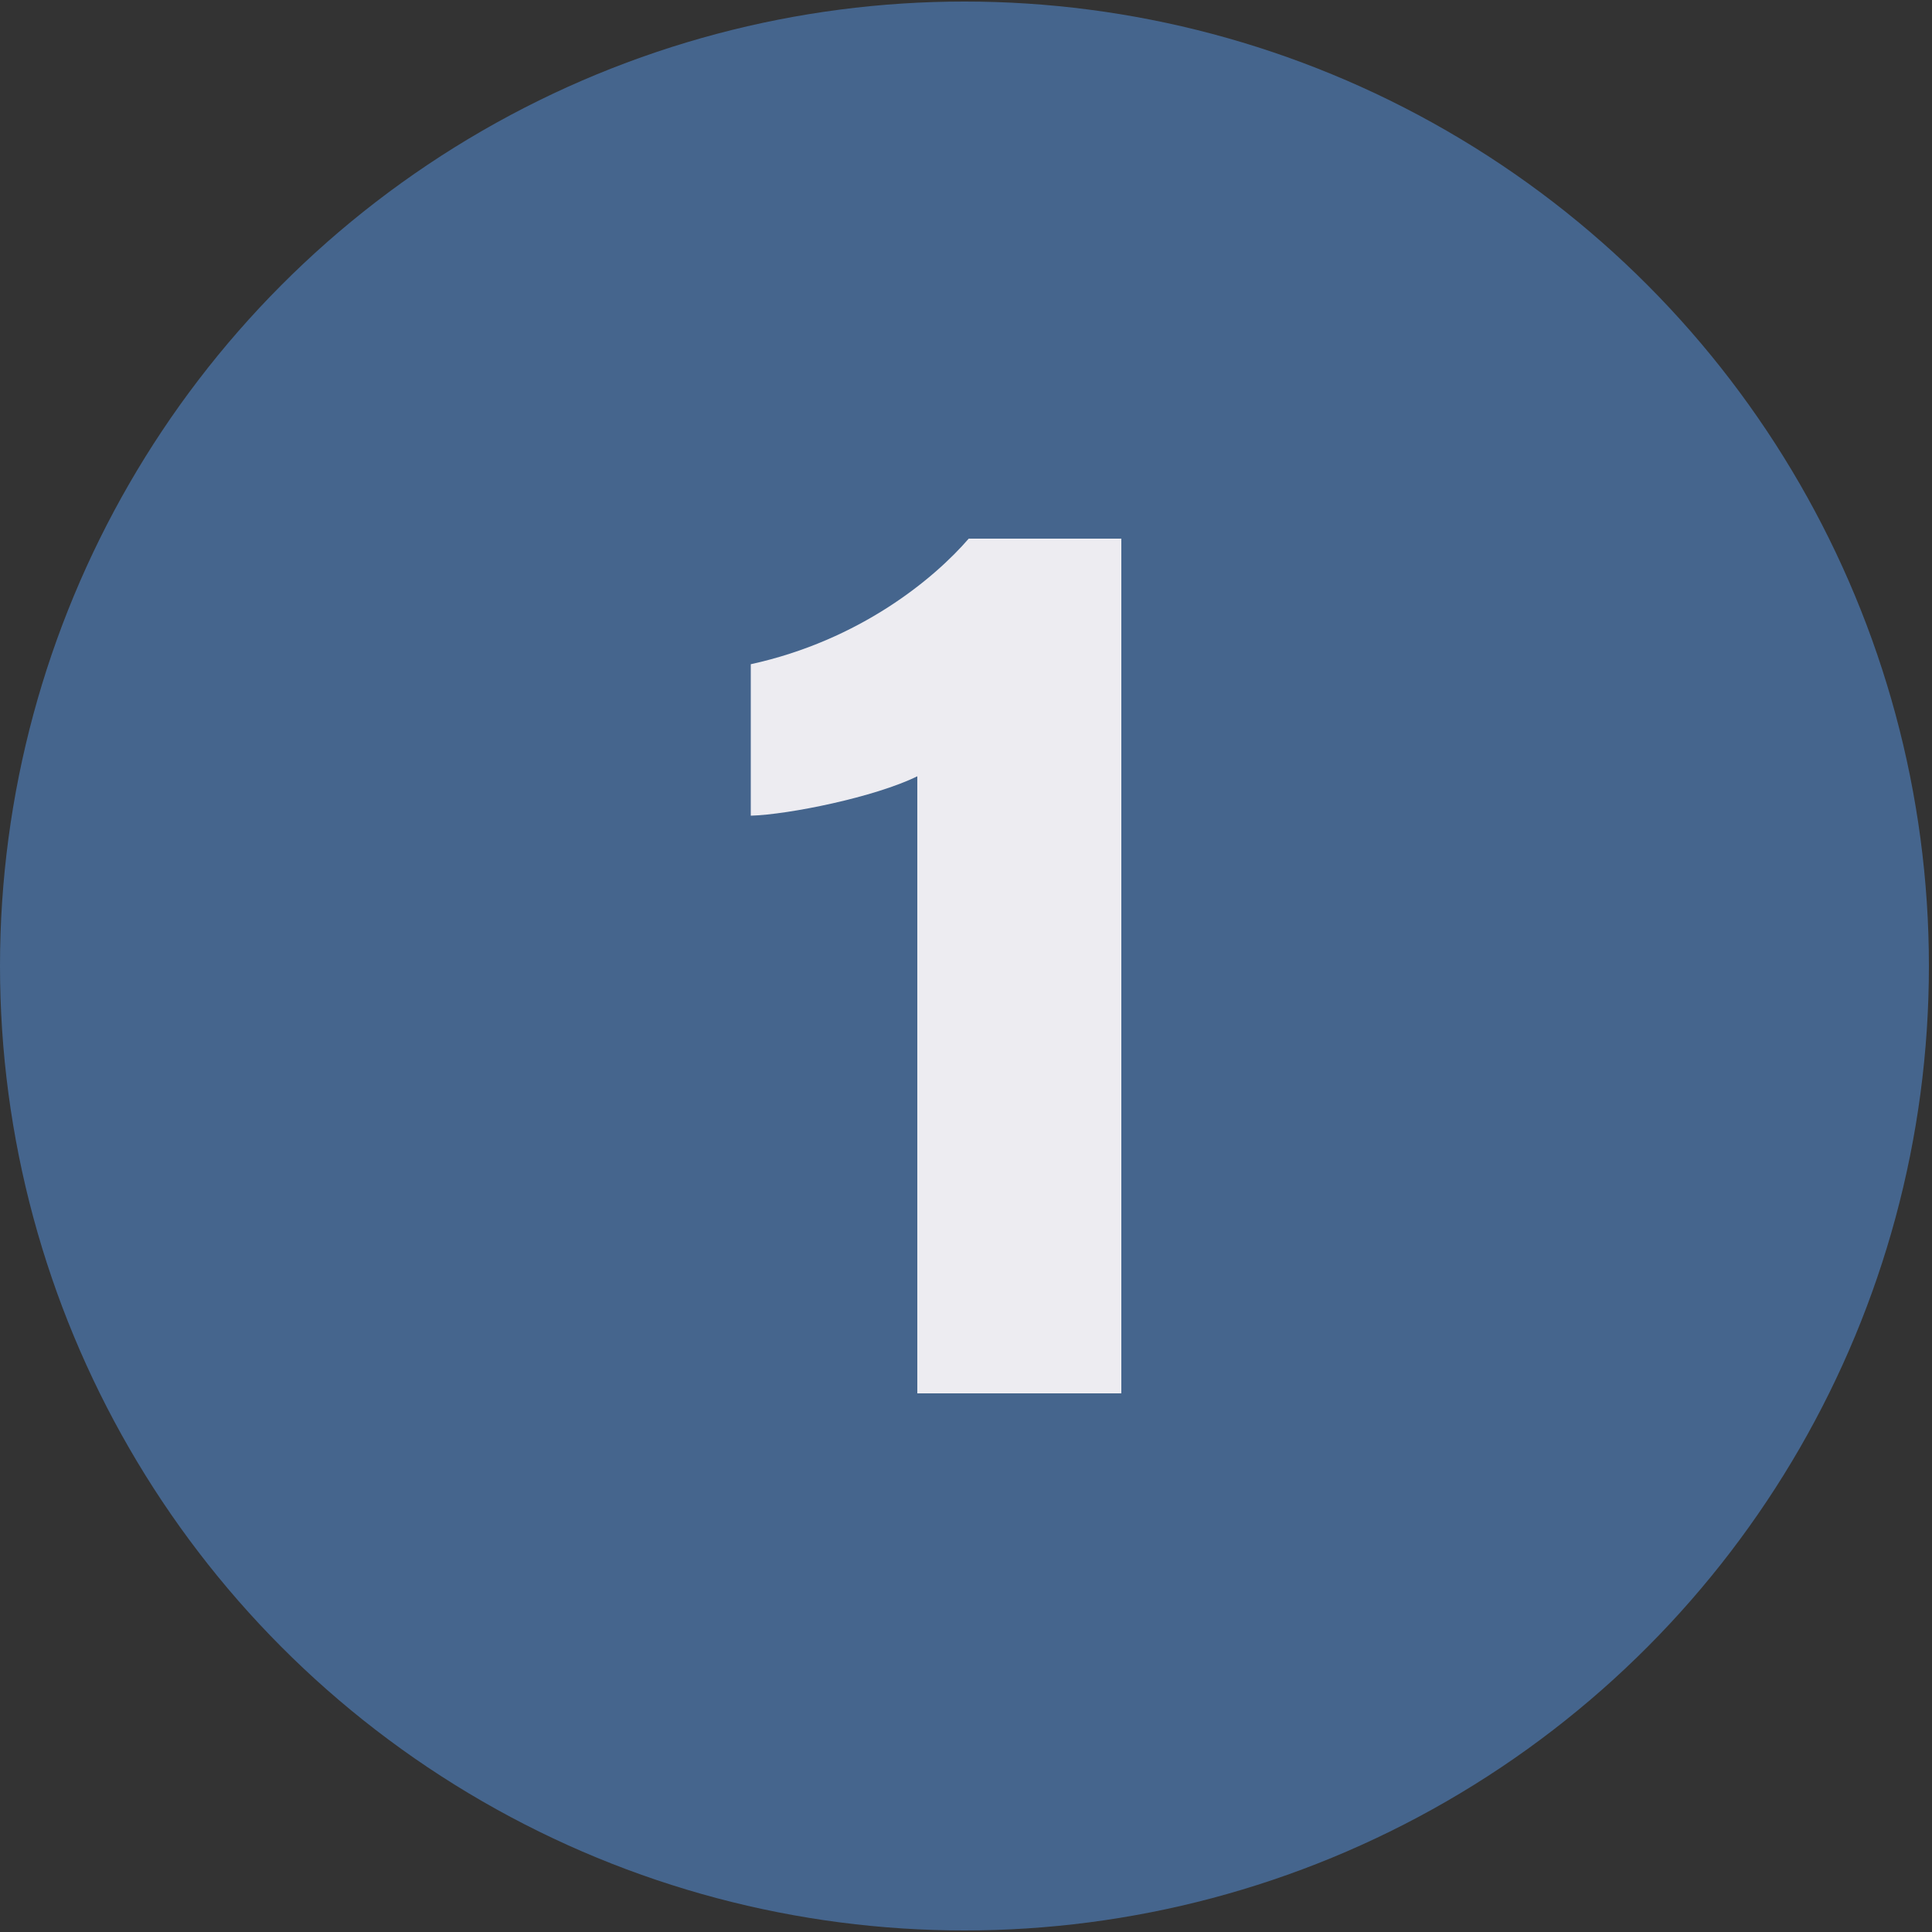 <?xml version="1.0" encoding="UTF-8"?><svg id="a" xmlns="http://www.w3.org/2000/svg" viewBox="0 0 50 50"><rect x="0" y="0" width="50" height="50" fill="#333333" stroke="none"/><defs><style>.b{fill:#edecf1;}.b,.c{stroke-width:0px;}.c{fill:#45658d;}</style></defs><circle class="c" cx="24.96" cy="25" r="24.96"/><path class="b" d="M23.74,36.06v-15.97c-1.1.54-3.32.99-4.31,1.02v-3.92c2.83-.62,4.75-2.22,5.64-3.25h3.95v22.12h-5.28Z"/></svg>